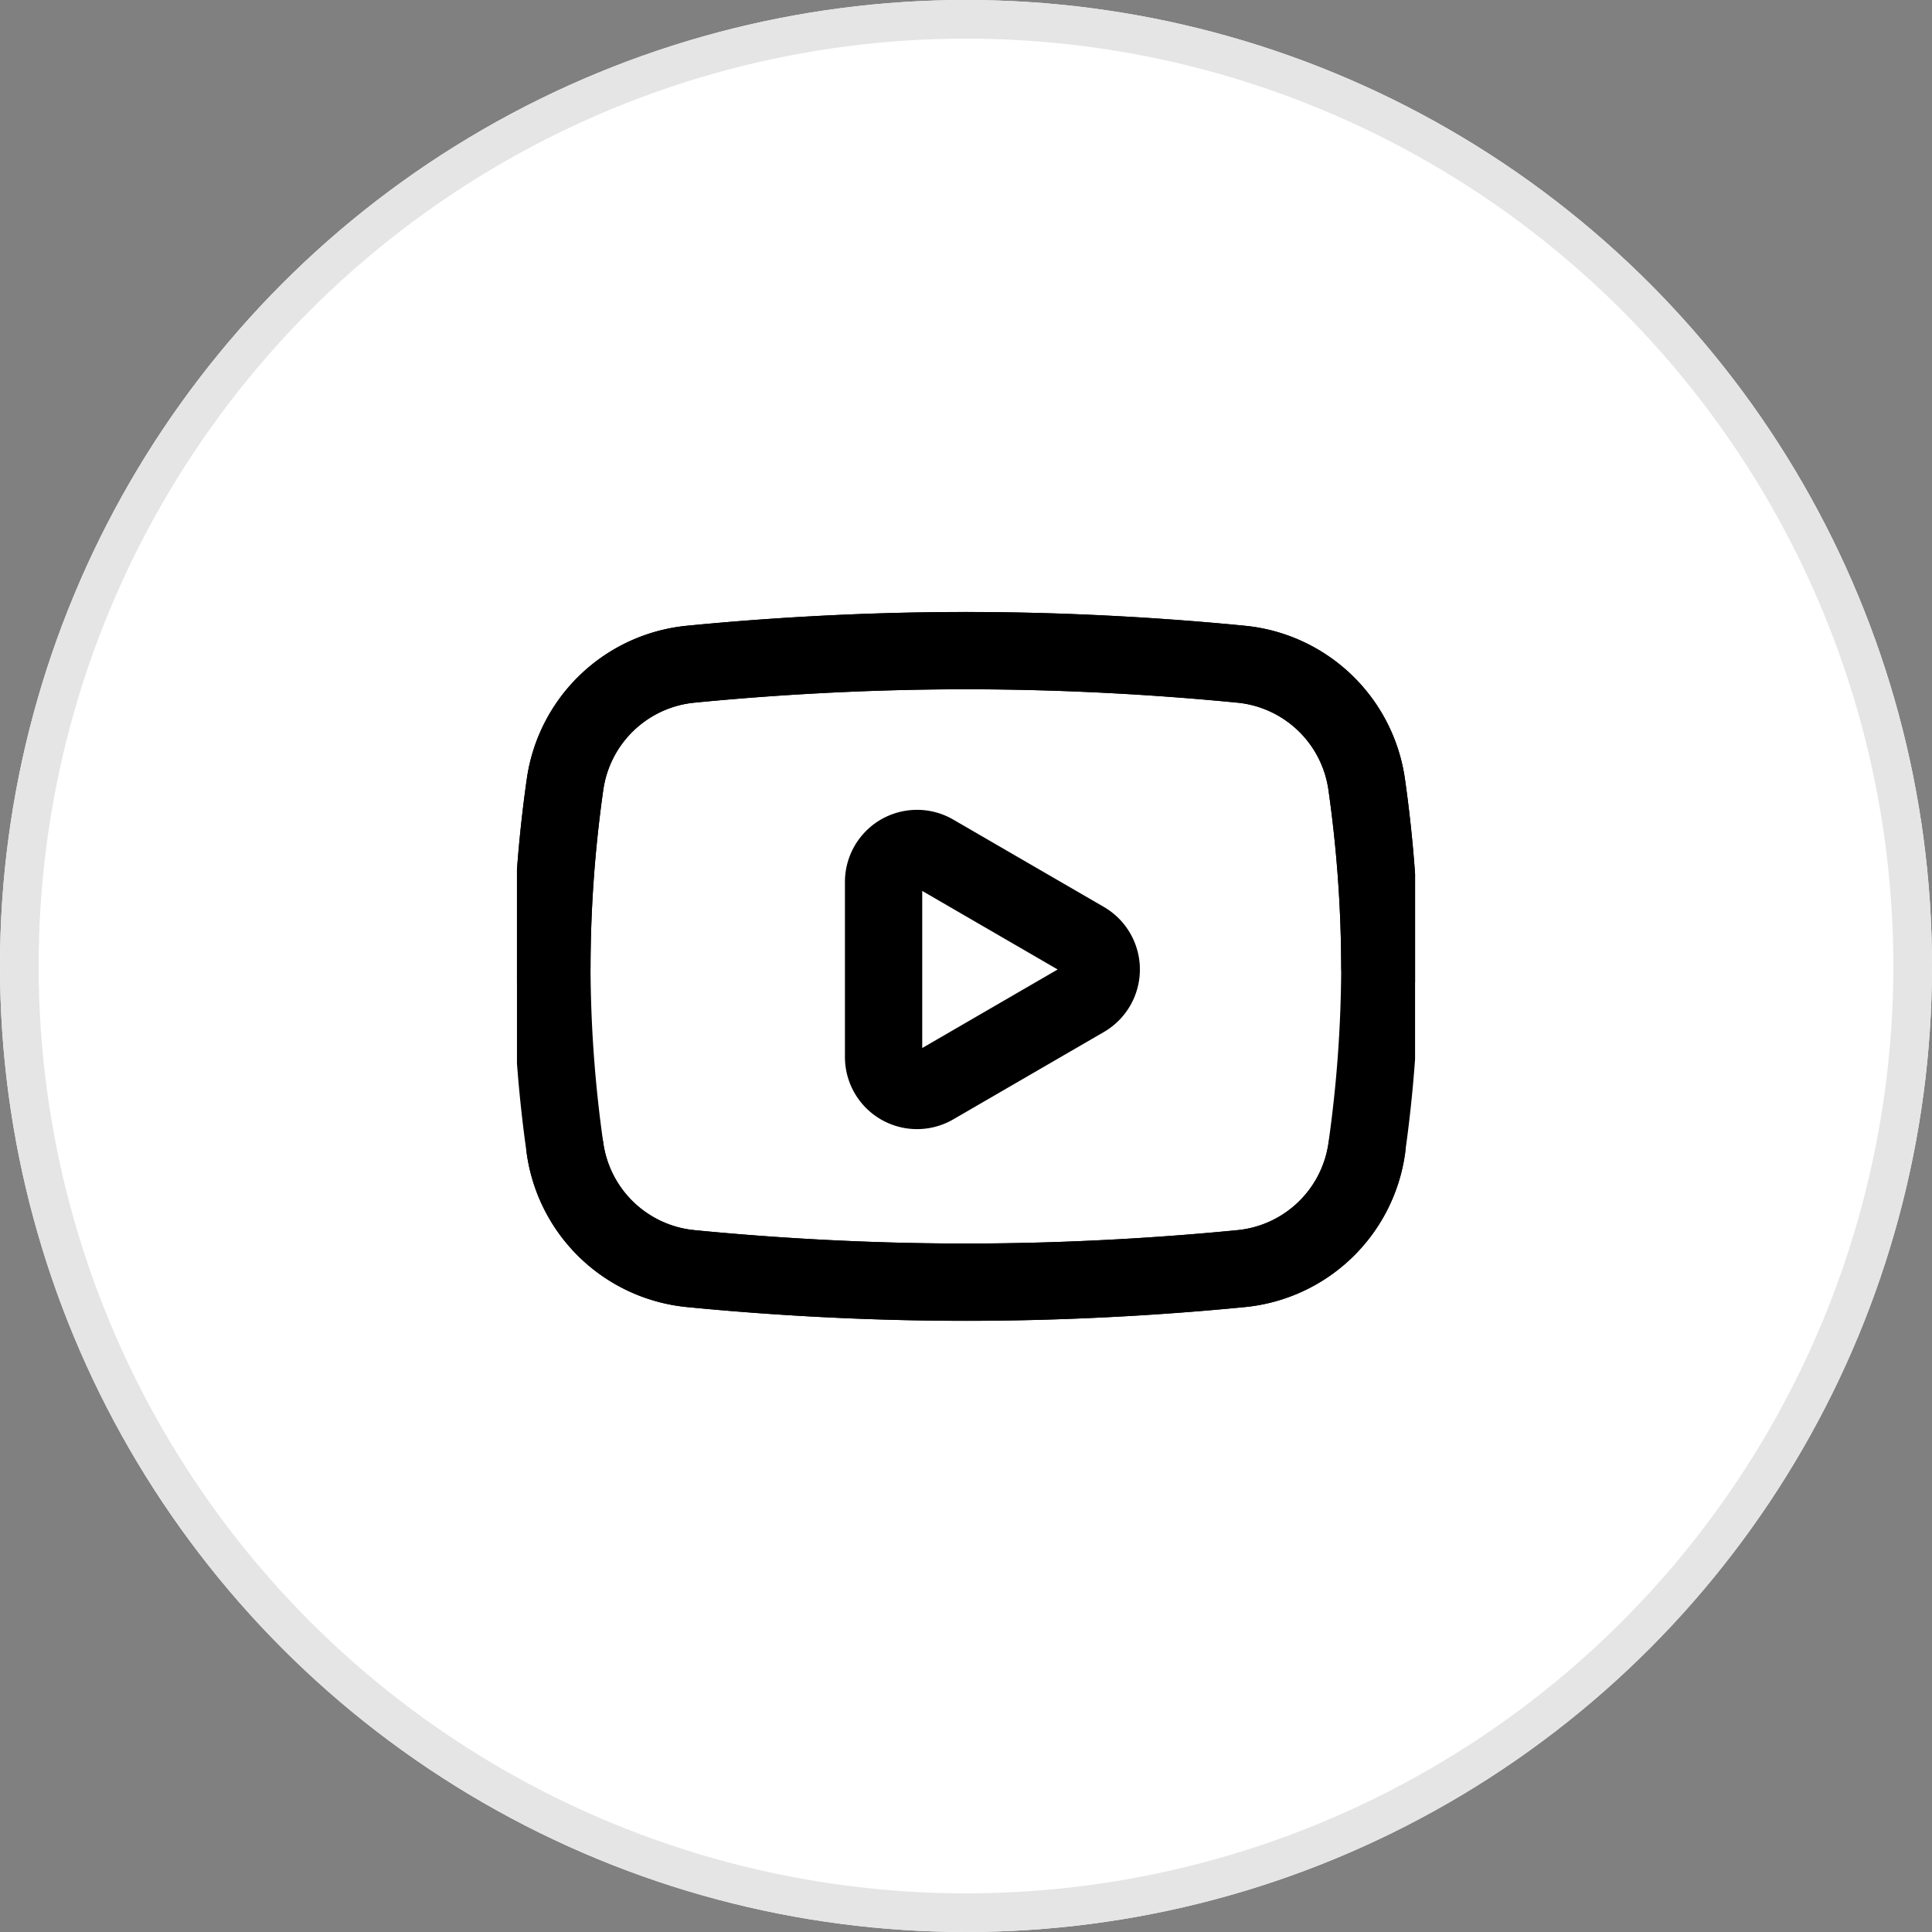 <svg xmlns="http://www.w3.org/2000/svg" xmlns:xlink="http://www.w3.org/1999/xlink" width="50" height="50" viewBox="0 0 50 50"><rect x="0" y="0" width="50" height="50" fill="#808080" stroke="none"/><defs><clipPath id="clip-path"><path id="path2526" d="M0-682.665H23.243v23.243H0Z" transform="translate(0 682.665)"></path></clipPath></defs><g id="Group_283" data-name="Group 283" transform="translate(-411 -1818)"><g id="Ellipse_12" data-name="Ellipse 12" transform="translate(411 1818)" fill="#fff" stroke="#e5e5e5" stroke-width="1"><circle cx="25" cy="25" r="25" stroke="none"></circle><circle cx="25" cy="25" r="24.5" fill="none"></circle></g><g id="g2520" transform="translate(424.379 2514.043)"><g id="g2522" transform="translate(0 -682.665)"><g id="g2524" clip-path="url(#clip-path)"><g id="g2530" transform="translate(0.908 3.462)"><path id="path2532" d="M-598.249-365.384a3.641,3.641,0,0,1-3.252,3.113c-1.775.174-4.282.351-7.121.351s-5.346-.177-7.121-.351A3.641,3.641,0,0,1-619-365.384a33.92,33.92,0,0,1-.34-4.708A33.919,33.919,0,0,1-619-374.8a3.642,3.642,0,0,1,3.253-3.113c1.775-.174,4.282-.351,7.121-.351s5.346.177,7.121.351a3.641,3.641,0,0,1,3.252,3.113,34.176,34.176,0,0,1,.34,4.622s0,.04,0,.085" transform="translate(619.336 378.263)" fill="none" stroke="#000" stroke-linecap="round" stroke-miterlimit="10" stroke-width="2"></path></g><g id="g2534" transform="translate(9.488 8.58)"><path id="path2536" d="M-36.855-174.388l3.9-2.262a.871.871,0,0,0,0-1.506l-3.9-2.262a.866.866,0,0,0-1.3.753v4.523A.866.866,0,0,0-36.855-174.388Z" transform="translate(38.155 180.535)" fill="none" stroke="#000" stroke-linejoin="round" stroke-miterlimit="10" stroke-width="2"></path></g><g id="g2530-2" data-name="g2530" transform="translate(0.908 3.461)"><path id="path2532-2" data-name="path2532" d="M-619-365.384a3.641,3.641,0,0,0,3.253,3.113c1.775.174,4.282.351,7.121.351s5.346-.177,7.121-.351a3.641,3.641,0,0,0,3.252-3.113,33.91,33.91,0,0,0,.34-4.708,33.908,33.908,0,0,0-.34-4.708,3.641,3.641,0,0,0-3.252-3.113c-1.775-.174-4.282-.351-7.121-.351s-5.346.177-7.121.351A3.641,3.641,0,0,0-619-374.8a34.194,34.194,0,0,0-.34,4.622s0,.04,0,.085" transform="translate(619.336 378.263)" fill="none" stroke="#000" stroke-linecap="round" stroke-miterlimit="10" stroke-width="2"></path></g></g></g></g></g></svg>